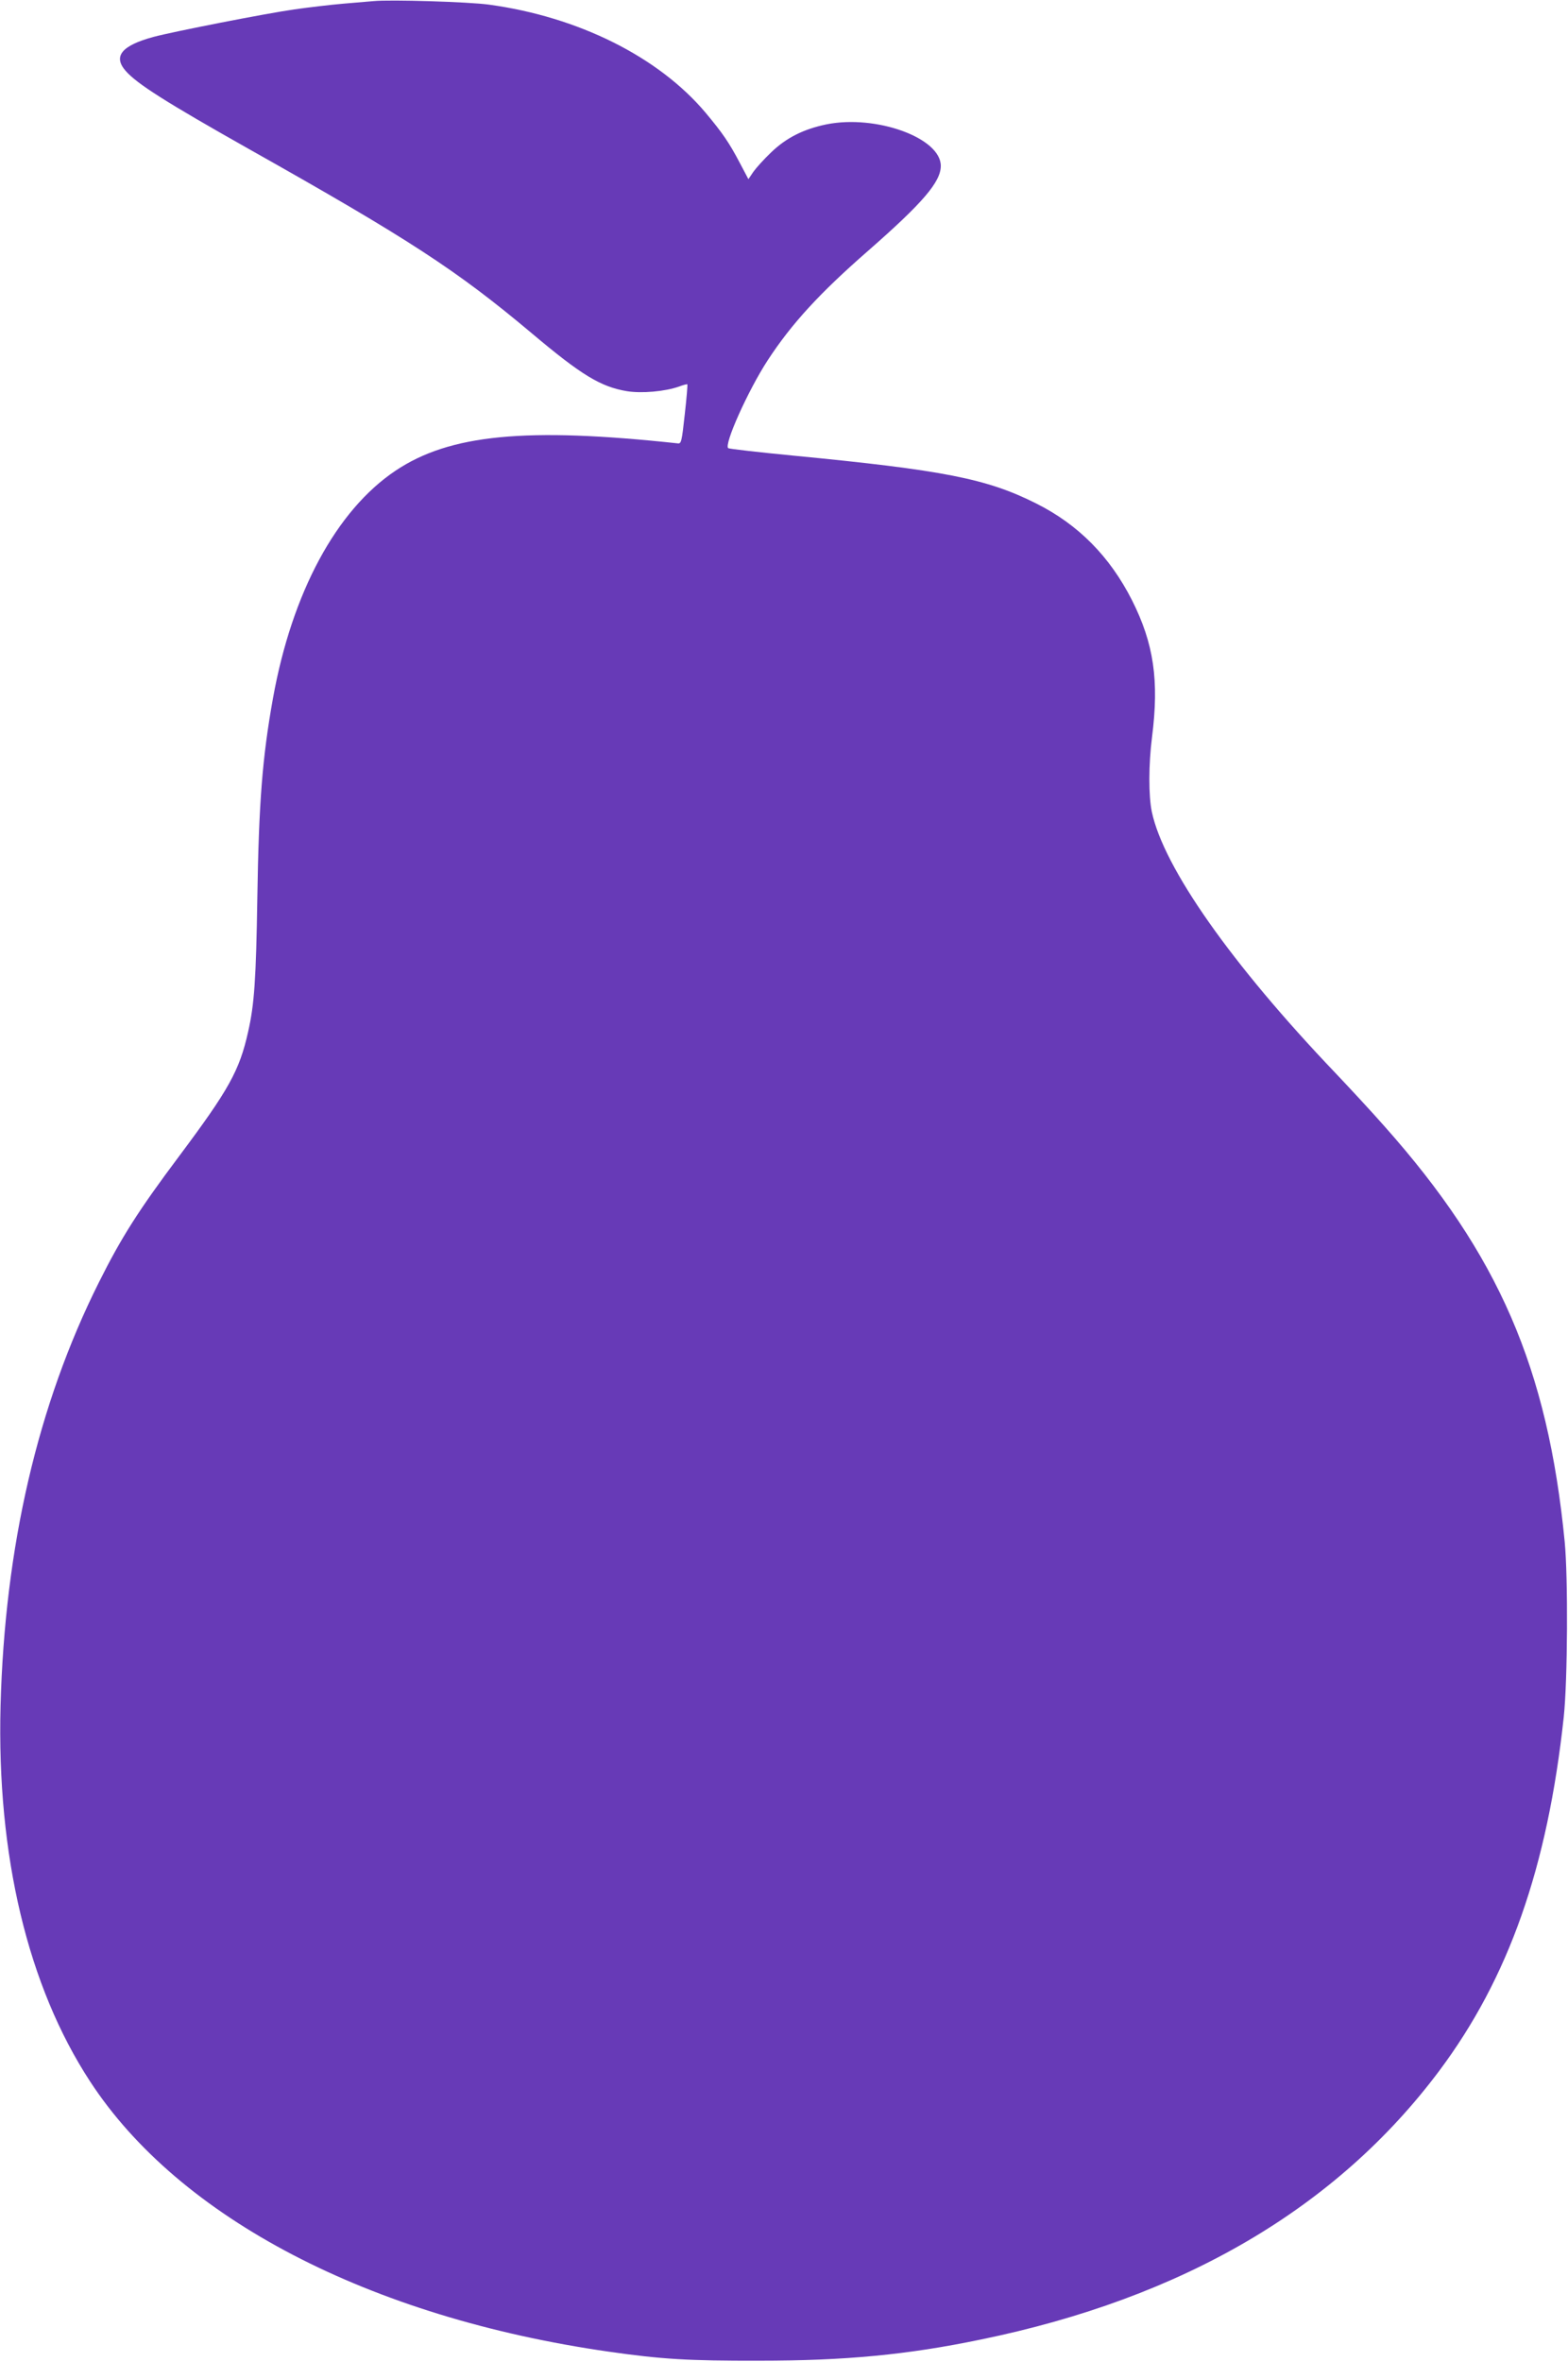<?xml version="1.0" standalone="no"?>
<!DOCTYPE svg PUBLIC "-//W3C//DTD SVG 20010904//EN"
 "http://www.w3.org/TR/2001/REC-SVG-20010904/DTD/svg10.dtd">
<svg version="1.0" xmlns="http://www.w3.org/2000/svg"
 width="850pt" height="1280pt" viewBox="0 0 850 1280"
 preserveAspectRatio="xMidYMid meet">
<g transform="translate(0,1280) scale(0.1,-0.1)"
fill="#673ab7" stroke="none">
<path d="M2025 12794 c-22 -2 -96 -8 -165 -14 -69 -6 -188 -20 -265 -31 -160
-23 -654 -120 -763 -149 -173 -47 -220 -105 -151 -184 61 -70 217 -169 669
-424 867 -488 1125 -656 1530 -996 273 -230 376 -292 518 -316 80 -13 206 -2
283 25 23 9 44 14 45 12 2 -2 -4 -75 -14 -163 -16 -147 -19 -159 -37 -157
-824 89 -1237 49 -1531 -148 -321 -215 -561 -661 -664 -1232 -58 -322 -77
-568 -85 -1082 -7 -442 -16 -578 -50 -727 -47 -211 -105 -314 -374 -674 -221
-295 -313 -440 -435 -684 -332 -663 -510 -1433 -533 -2295 -21 -812 148 -1519
485 -2035 484 -742 1515 -1279 2812 -1465 285 -41 435 -50 815 -49 467 0 804
32 1203 115 1095 225 1927 712 2484 1456 376 503 587 1101 675 1918 21 198 24
754 5 950 -92 941 -358 1555 -976 2250 -73 83 -194 213 -267 290 -564 591
-931 1113 -995 1415 -18 86 -18 256 1 405 39 307 10 507 -109 743 -120 236
-290 409 -520 524 -267 134 -500 180 -1318 259 -186 18 -343 36 -350 40 -26
16 107 313 214 477 130 199 282 364 543 592 297 260 395 374 395 461 0 152
-351 279 -620 225 -125 -26 -218 -73 -300 -152 -38 -36 -81 -84 -96 -105 l-27
-40 -47 89 c-58 110 -93 161 -185 271 -255 303 -690 520 -1175 586 -109 15
-535 28 -625 19z"/>
</g>
</svg>
